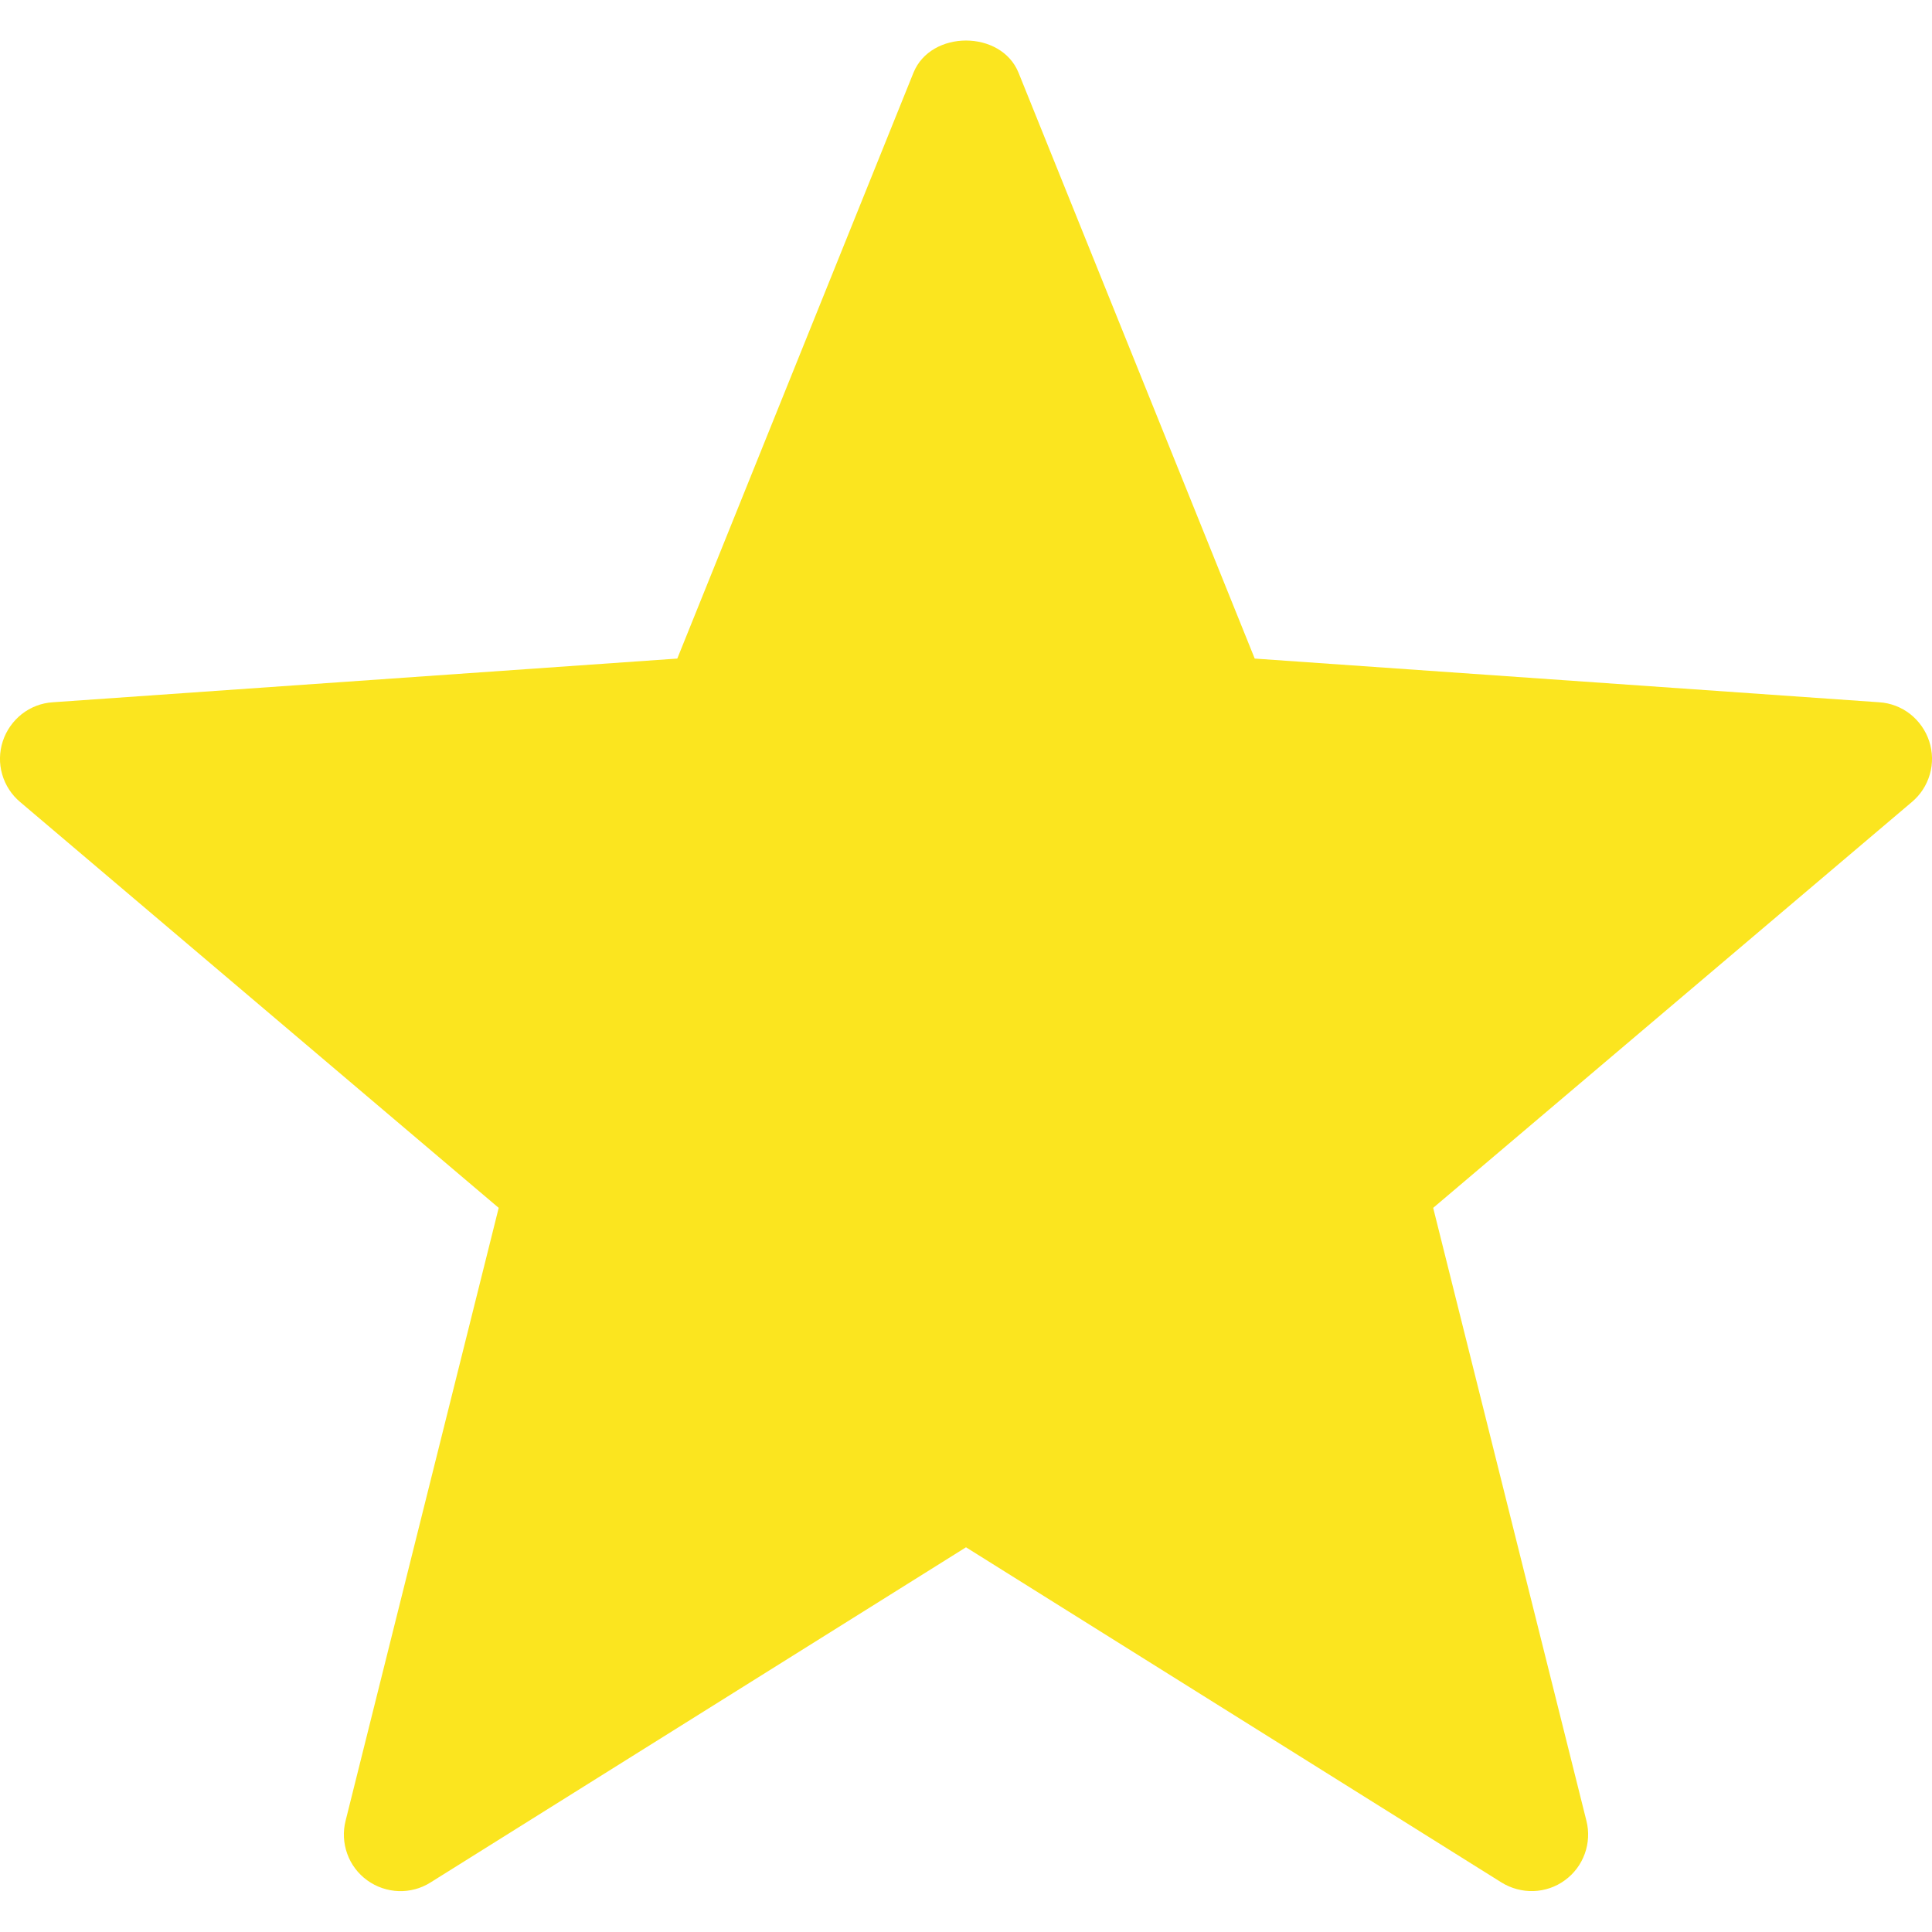 <?xml version="1.0" encoding="UTF-8"?> <svg xmlns="http://www.w3.org/2000/svg" width="16" height="16" viewBox="0 0 16 16" fill="none"> <g clip-path="url(#clip0_119_4189)"> <path d="M12.435 15.59L8 12.814L3.565 15.59C3.404 15.692 3.196 15.684 3.041 15.572C2.965 15.517 2.907 15.44 2.876 15.353C2.844 15.265 2.839 15.169 2.862 15.079L4.13 10.003L0.168 6.643C0.096 6.583 0.044 6.503 0.018 6.413C-0.008 6.323 -0.006 6.228 0.023 6.139C0.052 6.05 0.107 5.972 0.18 5.914C0.254 5.856 0.343 5.822 0.436 5.816L5.609 5.454L7.565 0.602C7.709 0.247 8.291 0.247 8.435 0.602L10.391 5.454L15.564 5.816C15.657 5.822 15.746 5.856 15.82 5.914C15.893 5.972 15.948 6.05 15.977 6.139C16.006 6.228 16.008 6.323 15.982 6.413C15.956 6.503 15.904 6.583 15.832 6.643L11.869 10.003L13.138 15.079C13.161 15.169 13.156 15.265 13.124 15.353C13.092 15.441 13.035 15.517 12.959 15.572C12.884 15.627 12.793 15.658 12.7 15.661C12.607 15.664 12.514 15.639 12.435 15.59Z" fill="#FBE51F"></path> </g> <defs> <clipPath id="clip0_119_4189"> <rect width="16" height="16" fill="white"></rect> </clipPath> </defs> </svg> 